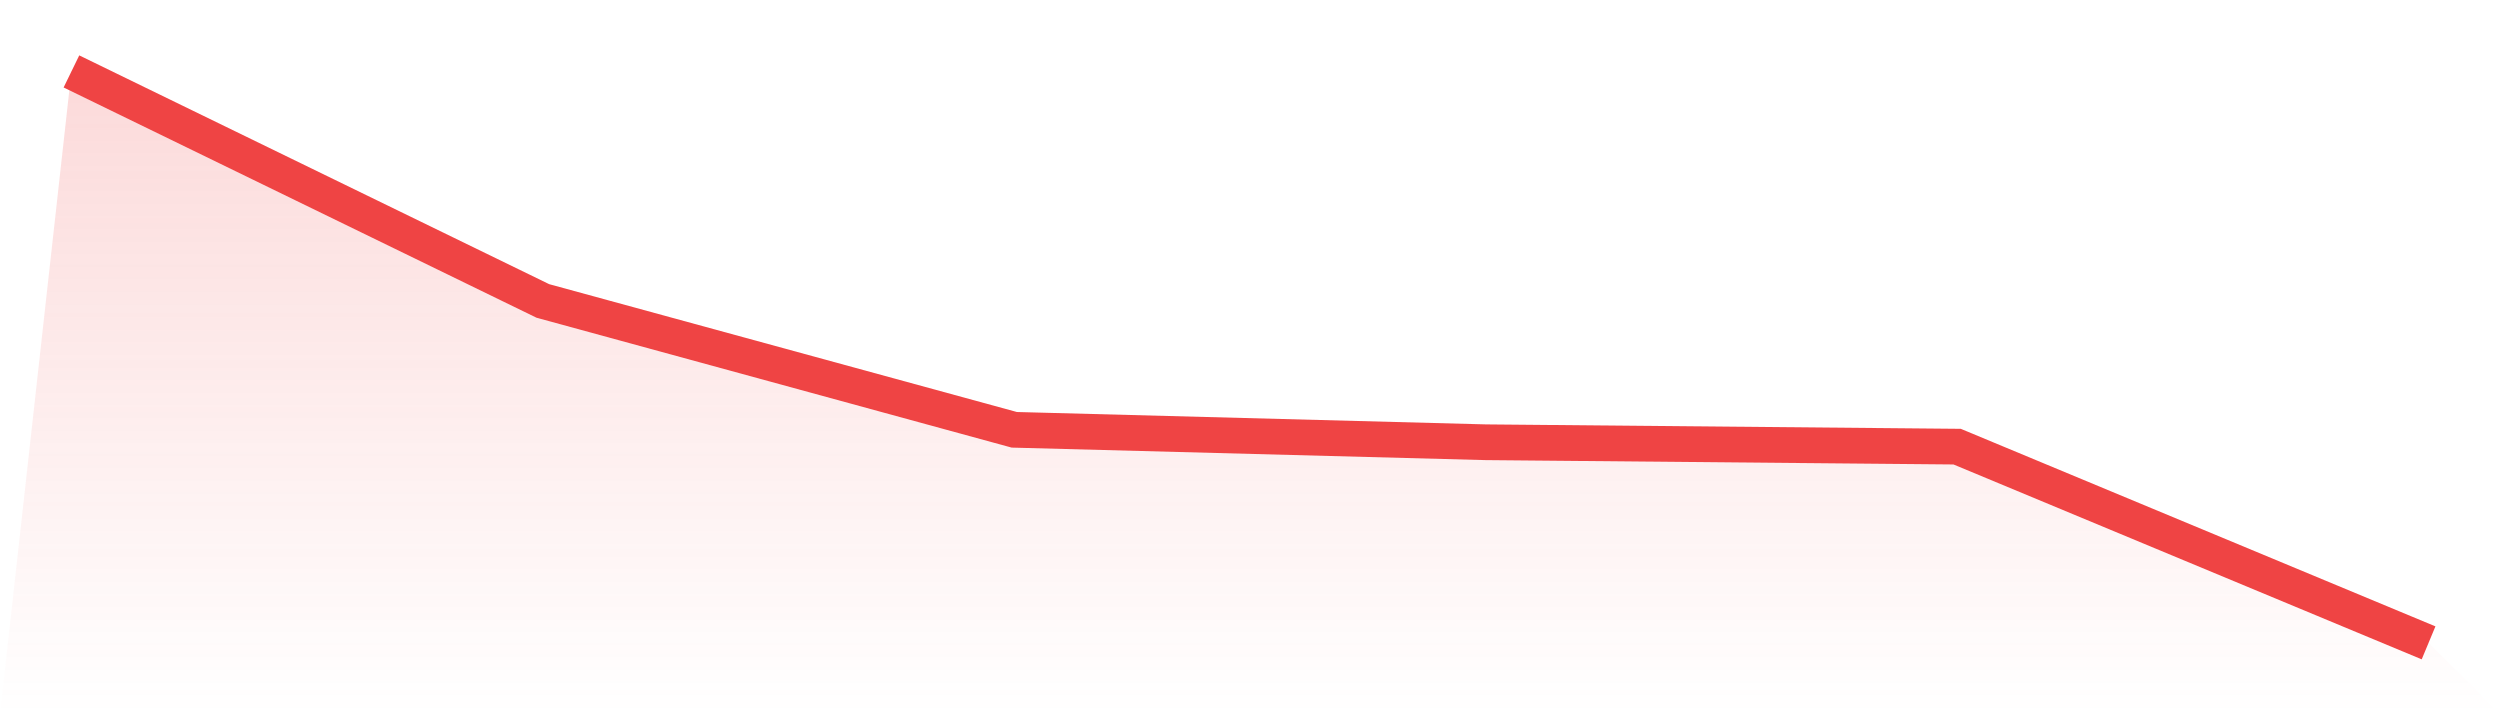 <svg viewBox="0 0 140 40" xmlns="http://www.w3.org/2000/svg">
<defs>
<linearGradient id="gradient" x1="0" x2="0" y1="0" y2="1">
<stop offset="0%" stop-color="#ef4444" stop-opacity="0.2"/>
<stop offset="100%" stop-color="#ef4444" stop-opacity="0"/>
</linearGradient>
</defs>
<path d="M4,4 L4,4 L30.4,16.853 L56.8,24.069 L83.2,24.766 L109.6,25.012 L136,36 L140,40 L0,40 z" fill="url(#gradient)"/>
<path d="M4,4 L4,4 L30.4,16.853 L56.8,24.069 L83.2,24.766 L109.6,25.012 L136,36" fill="none" stroke="#ef4444" stroke-width="2"/>
</svg>